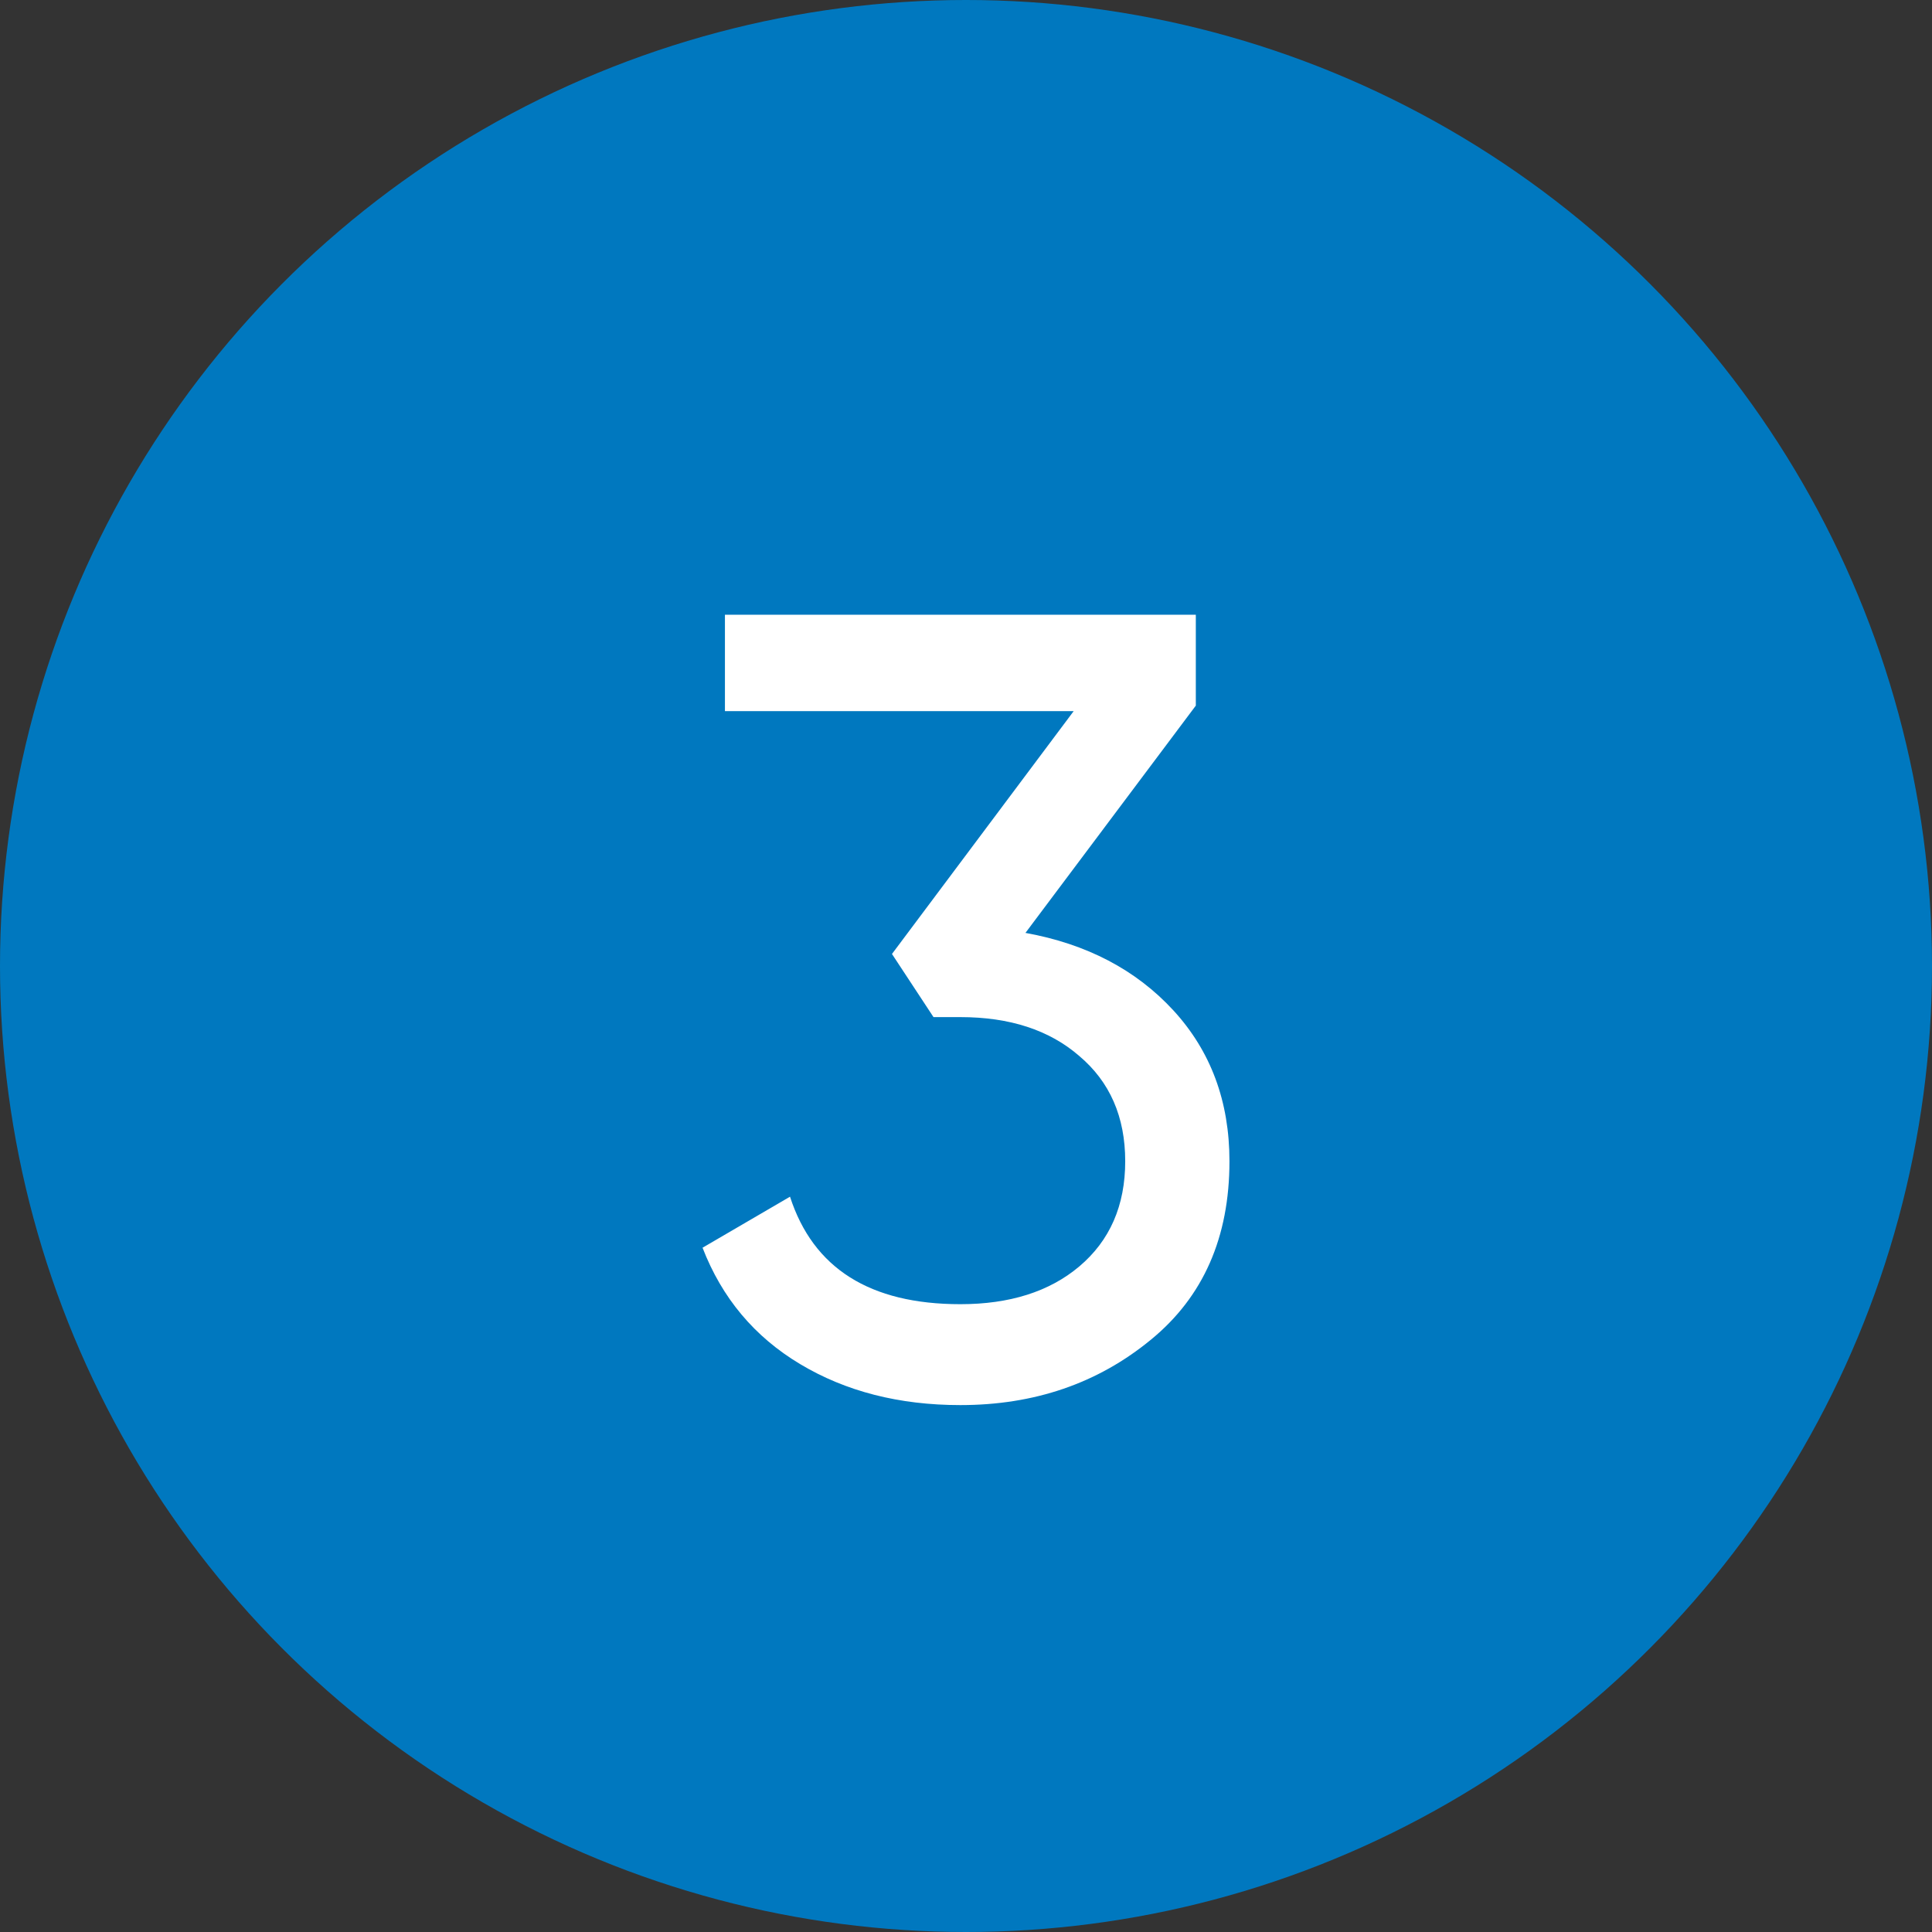 <svg width="22" height="22" viewBox="0 0 22 22" fill="none" xmlns="http://www.w3.org/2000/svg">
<rect x="0" y="0" width="22" height="22" fill="#333333" stroke="none"/>
<circle cx="11" cy="11" r="11" fill="#0078BF"/>
<path d="M13.617 8.035L11.677 10.623C12.374 10.749 12.936 11.043 13.362 11.506C13.787 11.969 14 12.541 14 13.223C14 14.09 13.702 14.767 13.106 15.255C12.502 15.752 11.779 16 10.936 16C10.238 16 9.63 15.844 9.111 15.533C8.591 15.222 8.221 14.78 8 14.208L8.996 13.627C9.26 14.443 9.906 14.851 10.936 14.851C11.498 14.851 11.949 14.708 12.289 14.422C12.638 14.128 12.813 13.728 12.813 13.223C12.813 12.718 12.638 12.318 12.289 12.024C11.949 11.729 11.498 11.582 10.936 11.582H10.63L10.157 10.863L12.226 8.098H8.255V7H13.617V8.035Z" fill="white"/>
</svg>
